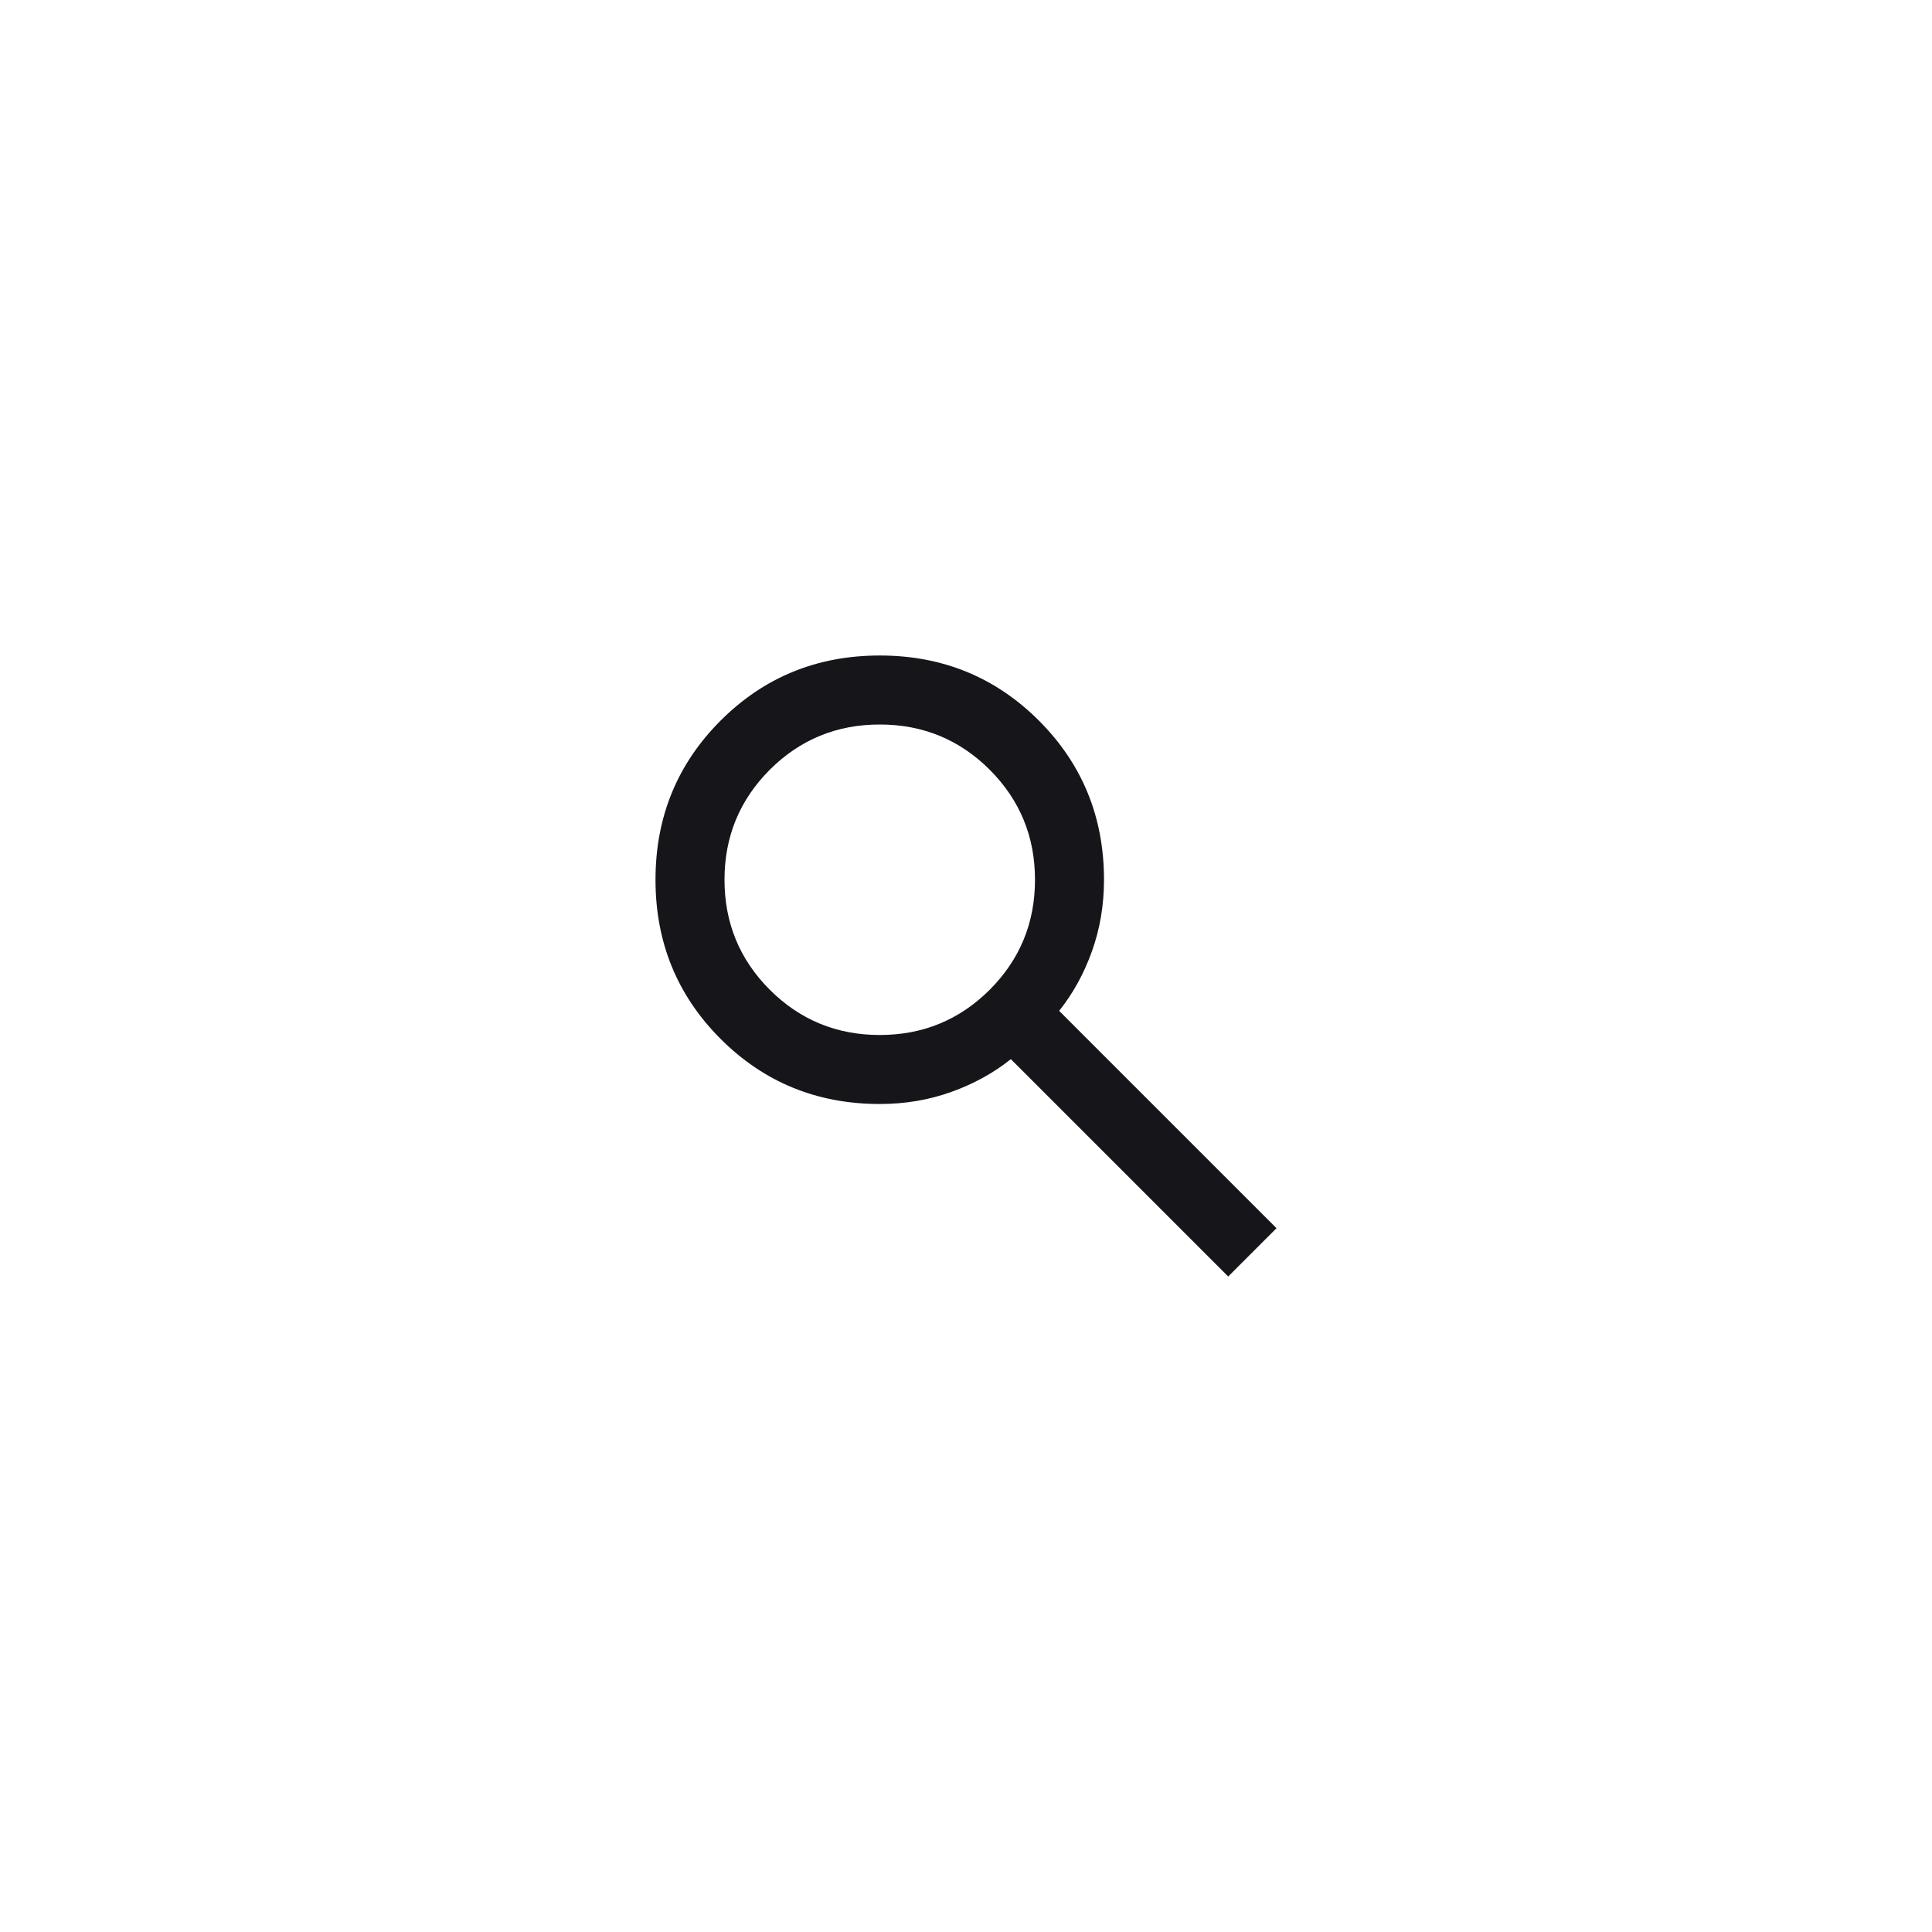 <svg width="56" height="56" viewBox="0 0 56 56" fill="none" xmlns="http://www.w3.org/2000/svg">
<g clip-path="url(#clip0_626_9388)">
<mask id="mask0_626_9388" style="mask-type:alpha" maskUnits="userSpaceOnUse" x="16" y="16" width="24" height="24">
<rect x="16" y="16" width="24" height="24" fill="#D9D9D9"/>
</mask>
<g mask="url(#mask0_626_9388)">
<path d="M35.6 37L29.3 30.7C28.8 31.1 28.225 31.417 27.575 31.65C26.925 31.883 26.233 32 25.5 32C23.683 32 22.146 31.371 20.887 30.113C19.629 28.854 19 27.317 19 25.5C19 23.683 19.629 22.146 20.887 20.887C22.146 19.629 23.683 19 25.5 19C27.317 19 28.854 19.629 30.113 20.887C31.371 22.146 32 23.683 32 25.5C32 26.233 31.883 26.925 31.65 27.575C31.417 28.225 31.1 28.8 30.7 29.3L37 35.6L35.6 37ZM25.5 30C26.75 30 27.812 29.562 28.688 28.688C29.562 27.812 30 26.75 30 25.5C30 24.25 29.562 23.188 28.688 22.312C27.812 21.438 26.75 21 25.5 21C24.25 21 23.188 21.438 22.312 22.312C21.438 23.188 21 24.25 21 25.5C21 26.75 21.438 27.812 22.312 28.688C23.188 29.562 24.25 30 25.5 30Z" fill="#161519"/>
</g>
</g>
<defs>
<clipPath id="clip0_626_9388">
<rect width="24" height="24" fill="white" transform="translate(16 16)"/>
</clipPath>
</defs>
</svg>
